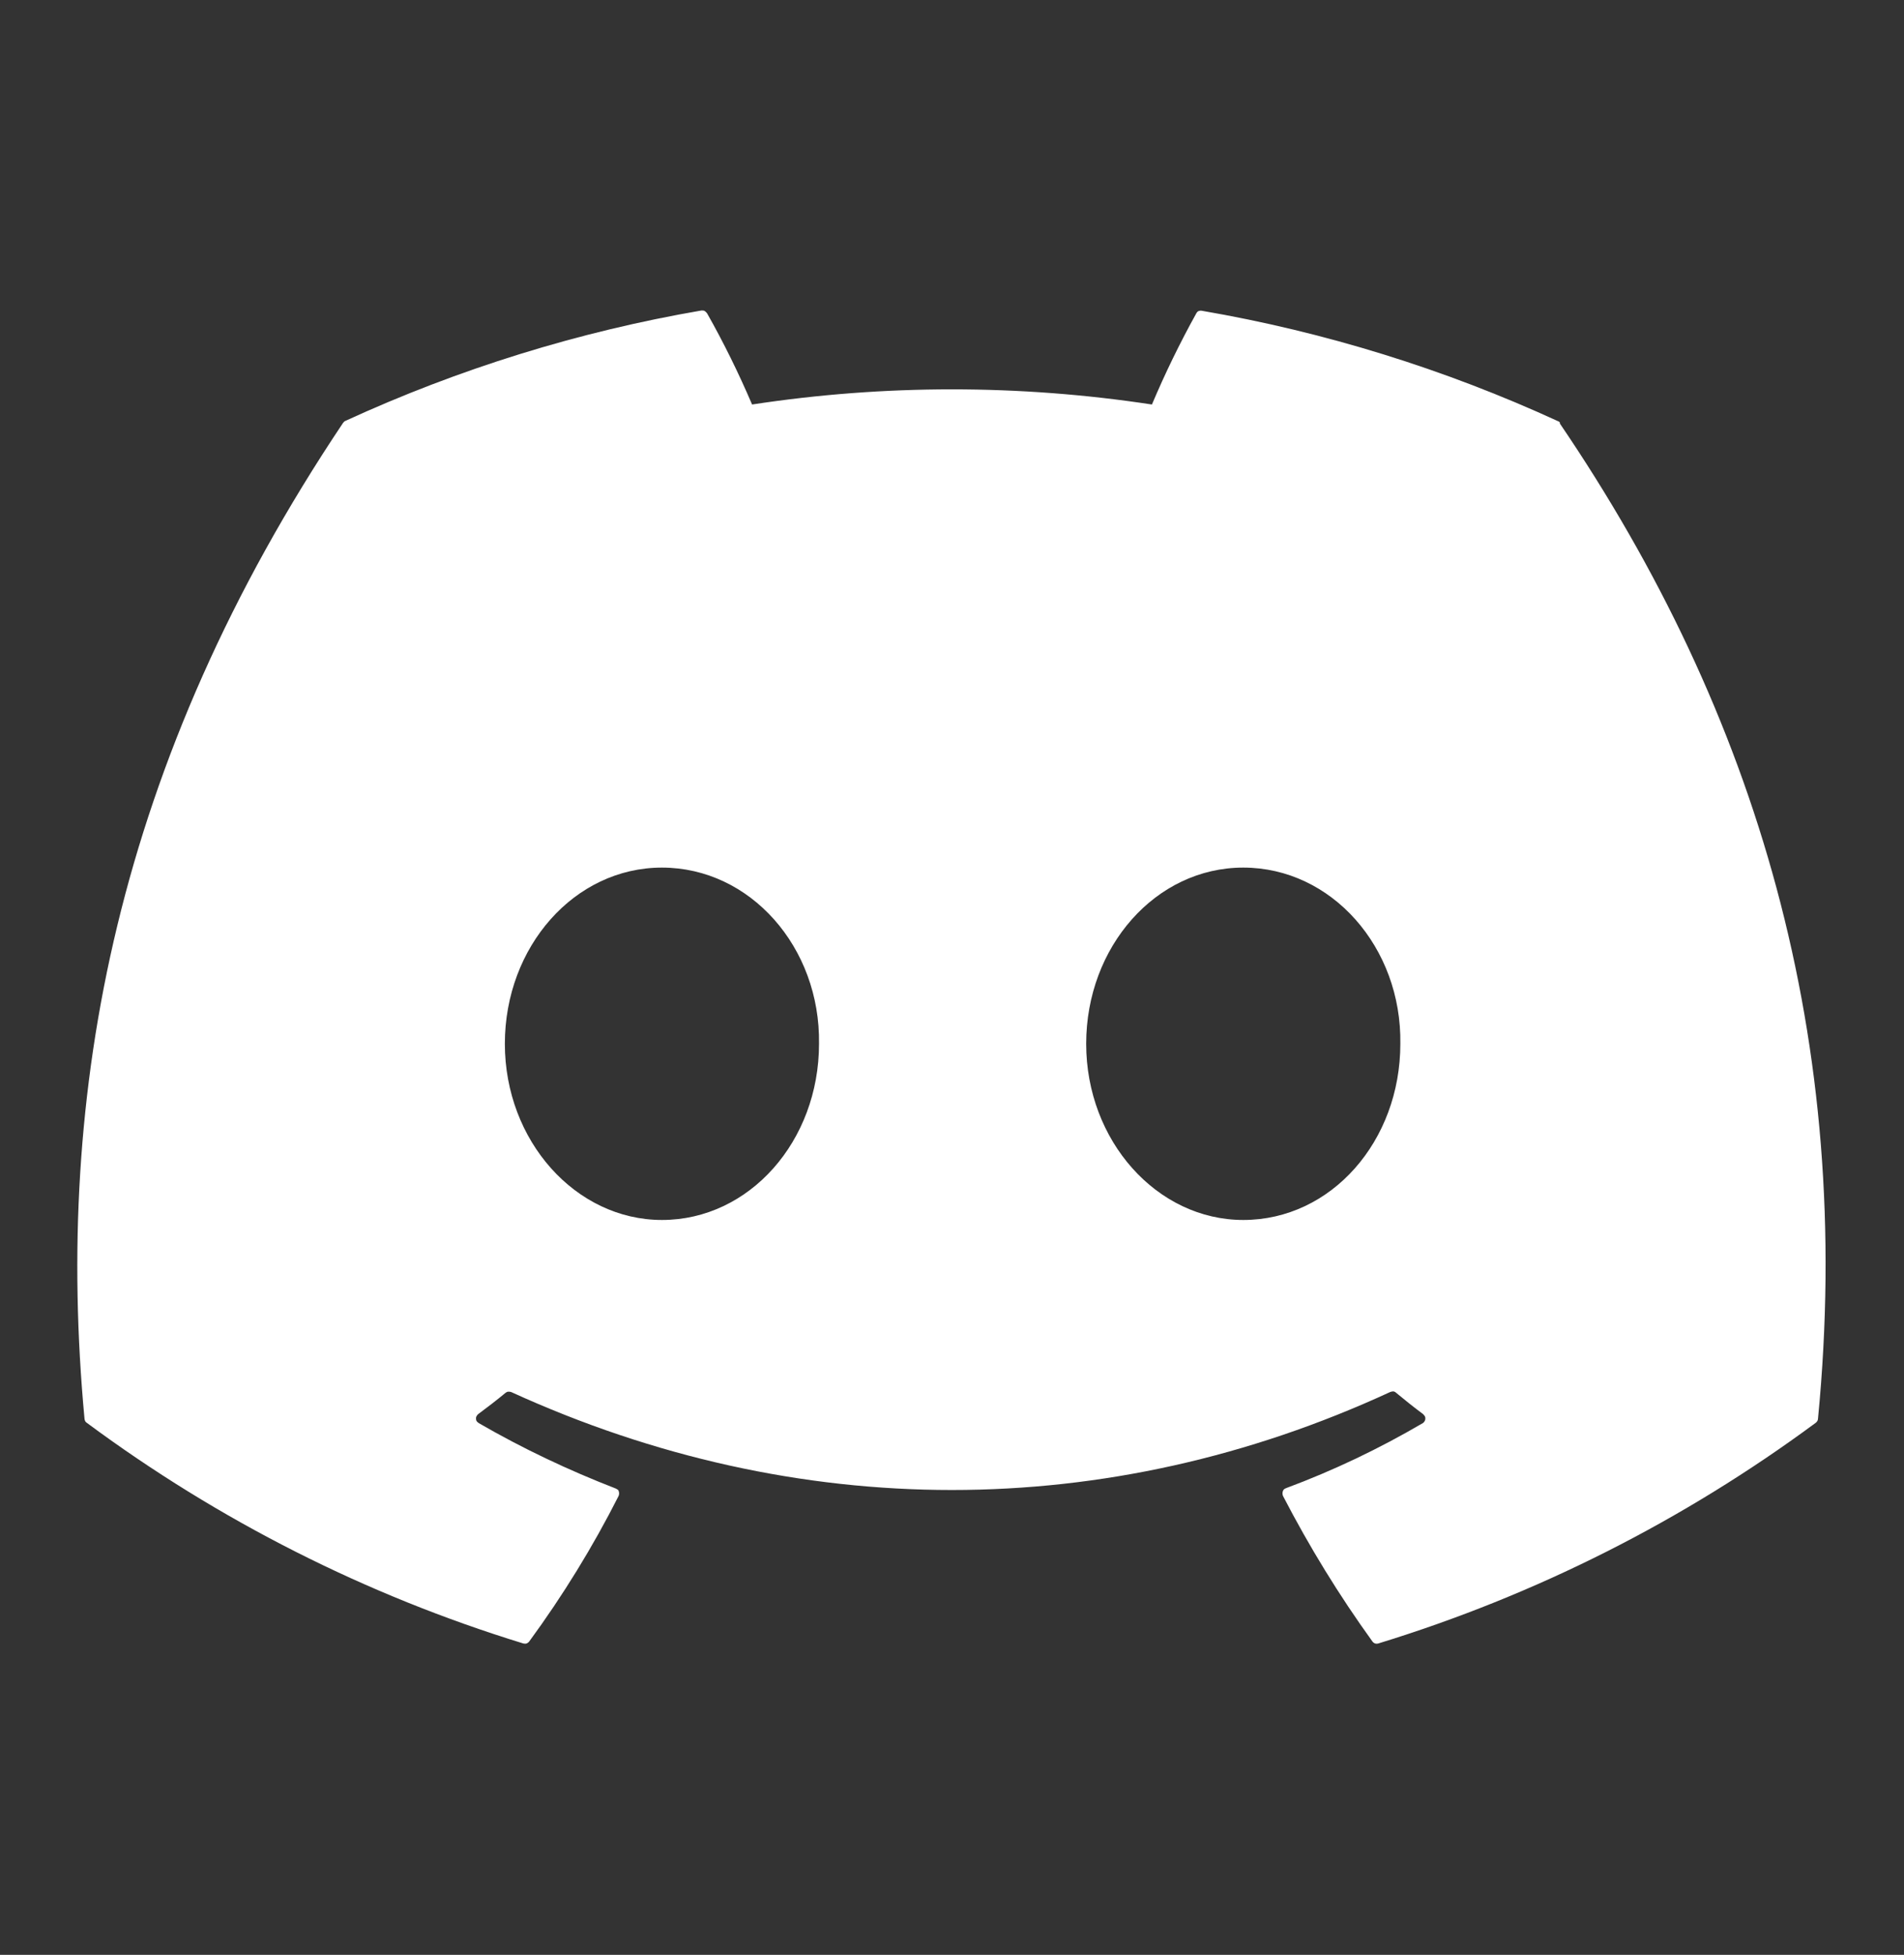 <svg width="38" height="39" viewBox="0 0 38 39" fill="none" xmlns="http://www.w3.org/2000/svg">
<rect x="0" y="0" width="38" height="39" fill="#333333" stroke="none"/>
<path d="M31.142 8.444C31.13 8.427 31.118 8.409 31.095 8.403C28.832 7.364 26.44 6.622 23.987 6.2C23.964 6.194 23.94 6.2 23.922 6.206C23.904 6.212 23.887 6.23 23.875 6.253C23.548 6.841 23.251 7.453 22.99 8.07C20.342 7.667 17.652 7.667 15.01 8.07C14.743 7.447 14.446 6.841 14.113 6.253C14.101 6.236 14.084 6.218 14.066 6.206C14.048 6.194 14.024 6.194 14.001 6.194C11.548 6.616 9.156 7.358 6.893 8.397C6.876 8.403 6.858 8.421 6.846 8.438C2.321 15.195 1.081 21.792 1.686 28.299C1.686 28.317 1.692 28.329 1.698 28.347C1.704 28.365 1.716 28.371 1.728 28.383C4.364 30.336 7.309 31.826 10.444 32.788C10.468 32.794 10.492 32.794 10.509 32.788C10.527 32.782 10.551 32.764 10.563 32.747C11.234 31.832 11.833 30.858 12.344 29.849C12.35 29.837 12.356 29.819 12.356 29.802C12.356 29.784 12.356 29.772 12.35 29.754C12.344 29.736 12.338 29.724 12.326 29.718C12.314 29.712 12.302 29.701 12.285 29.695C11.347 29.332 10.432 28.899 9.559 28.394C9.541 28.383 9.53 28.371 9.518 28.359C9.506 28.347 9.5 28.323 9.5 28.305C9.5 28.288 9.5 28.27 9.512 28.252C9.524 28.234 9.53 28.222 9.547 28.21C9.731 28.074 9.916 27.931 10.088 27.789C10.105 27.777 10.123 27.765 10.141 27.765C10.159 27.765 10.183 27.765 10.2 27.771C15.912 30.378 22.099 30.378 27.746 27.771C27.764 27.765 27.787 27.759 27.805 27.759C27.823 27.759 27.847 27.771 27.859 27.783C28.031 27.925 28.215 28.074 28.399 28.21C28.411 28.222 28.423 28.234 28.435 28.252C28.447 28.27 28.447 28.288 28.447 28.305C28.447 28.323 28.441 28.341 28.429 28.359C28.417 28.377 28.405 28.388 28.393 28.394C27.52 28.905 26.612 29.338 25.668 29.689C25.656 29.695 25.638 29.701 25.626 29.712C25.614 29.724 25.608 29.736 25.602 29.754C25.596 29.772 25.596 29.784 25.596 29.802C25.596 29.819 25.602 29.831 25.608 29.849C26.131 30.858 26.725 31.826 27.39 32.747C27.401 32.764 27.425 32.782 27.443 32.788C27.461 32.794 27.491 32.794 27.508 32.788C30.649 31.826 33.6 30.336 36.242 28.383C36.254 28.371 36.266 28.359 36.272 28.347C36.278 28.335 36.284 28.317 36.284 28.299C37.014 20.771 35.067 14.233 31.124 8.438L31.142 8.444ZM13.211 24.339C11.489 24.339 10.076 22.76 10.076 20.824C10.076 18.888 11.465 17.309 13.211 17.309C14.974 17.309 16.375 18.9 16.346 20.824C16.346 22.766 14.957 24.339 13.211 24.339ZM24.813 24.339C23.091 24.339 21.678 22.76 21.678 20.824C21.678 18.888 23.067 17.309 24.813 17.309C26.576 17.309 27.977 18.9 27.948 20.824C27.948 22.766 26.57 24.339 24.813 24.339Z" fill="white"/>
</svg>
